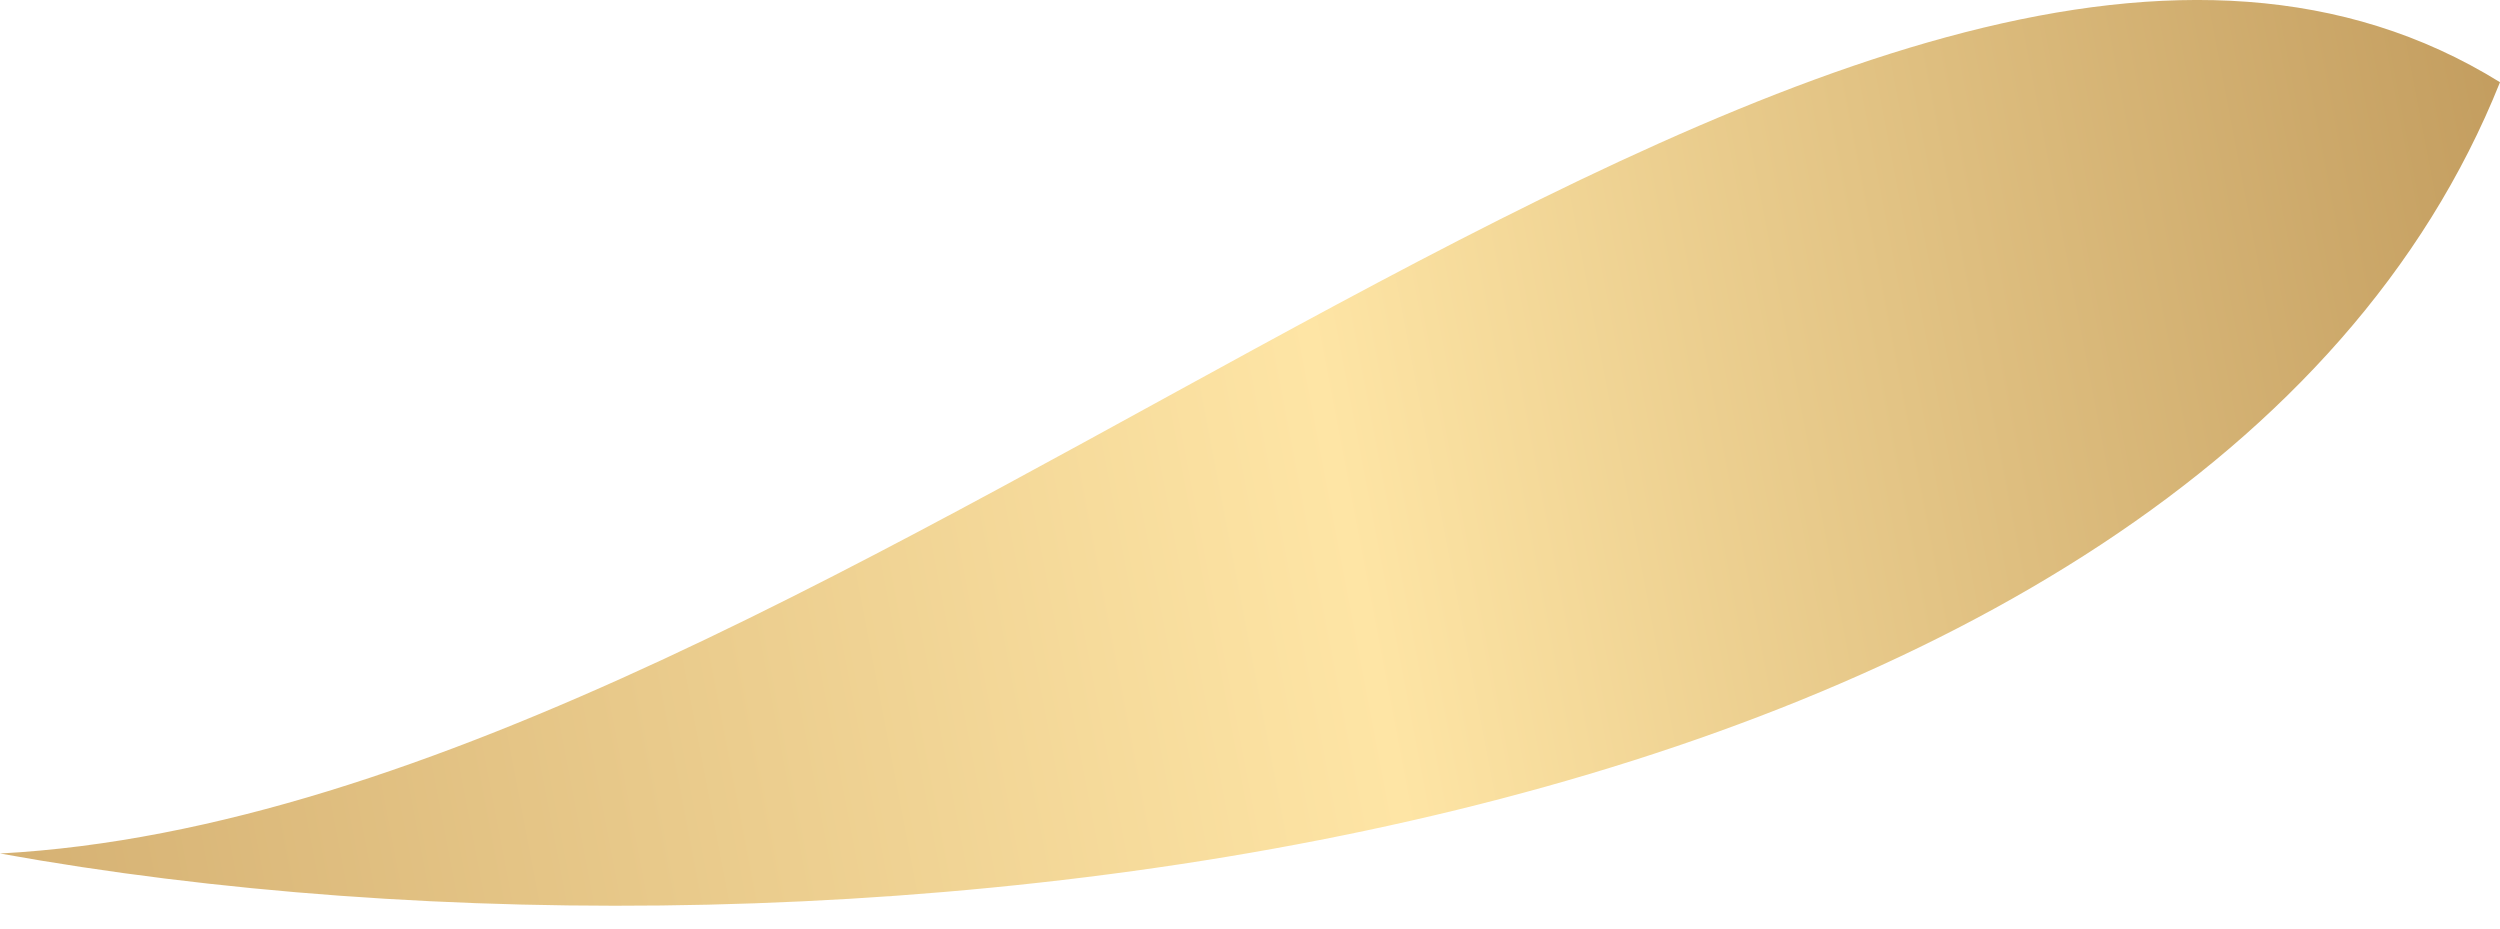 <?xml version="1.0" encoding="UTF-8"?> <svg xmlns="http://www.w3.org/2000/svg" width="35" height="13" viewBox="0 0 35 13" fill="none"> <path fill-rule="evenodd" clip-rule="evenodd" d="M35 1.151C26.214 -4.293 12.009 11.303 0 11.949C11.949 14.109 30.755 11.765 35 1.151Z" fill="url(#paint0_linear_1_37)"></path> <defs> <linearGradient id="paint0_linear_1_37" x1="0.395" y1="11.953" x2="35.897" y2="5.145" gradientUnits="userSpaceOnUse"> <stop stop-color="#D6B274"></stop> <stop offset="0.526" stop-color="#FEE5A5"></stop> <stop offset="1" stop-color="#C39D5F"></stop> </linearGradient> </defs> </svg> 